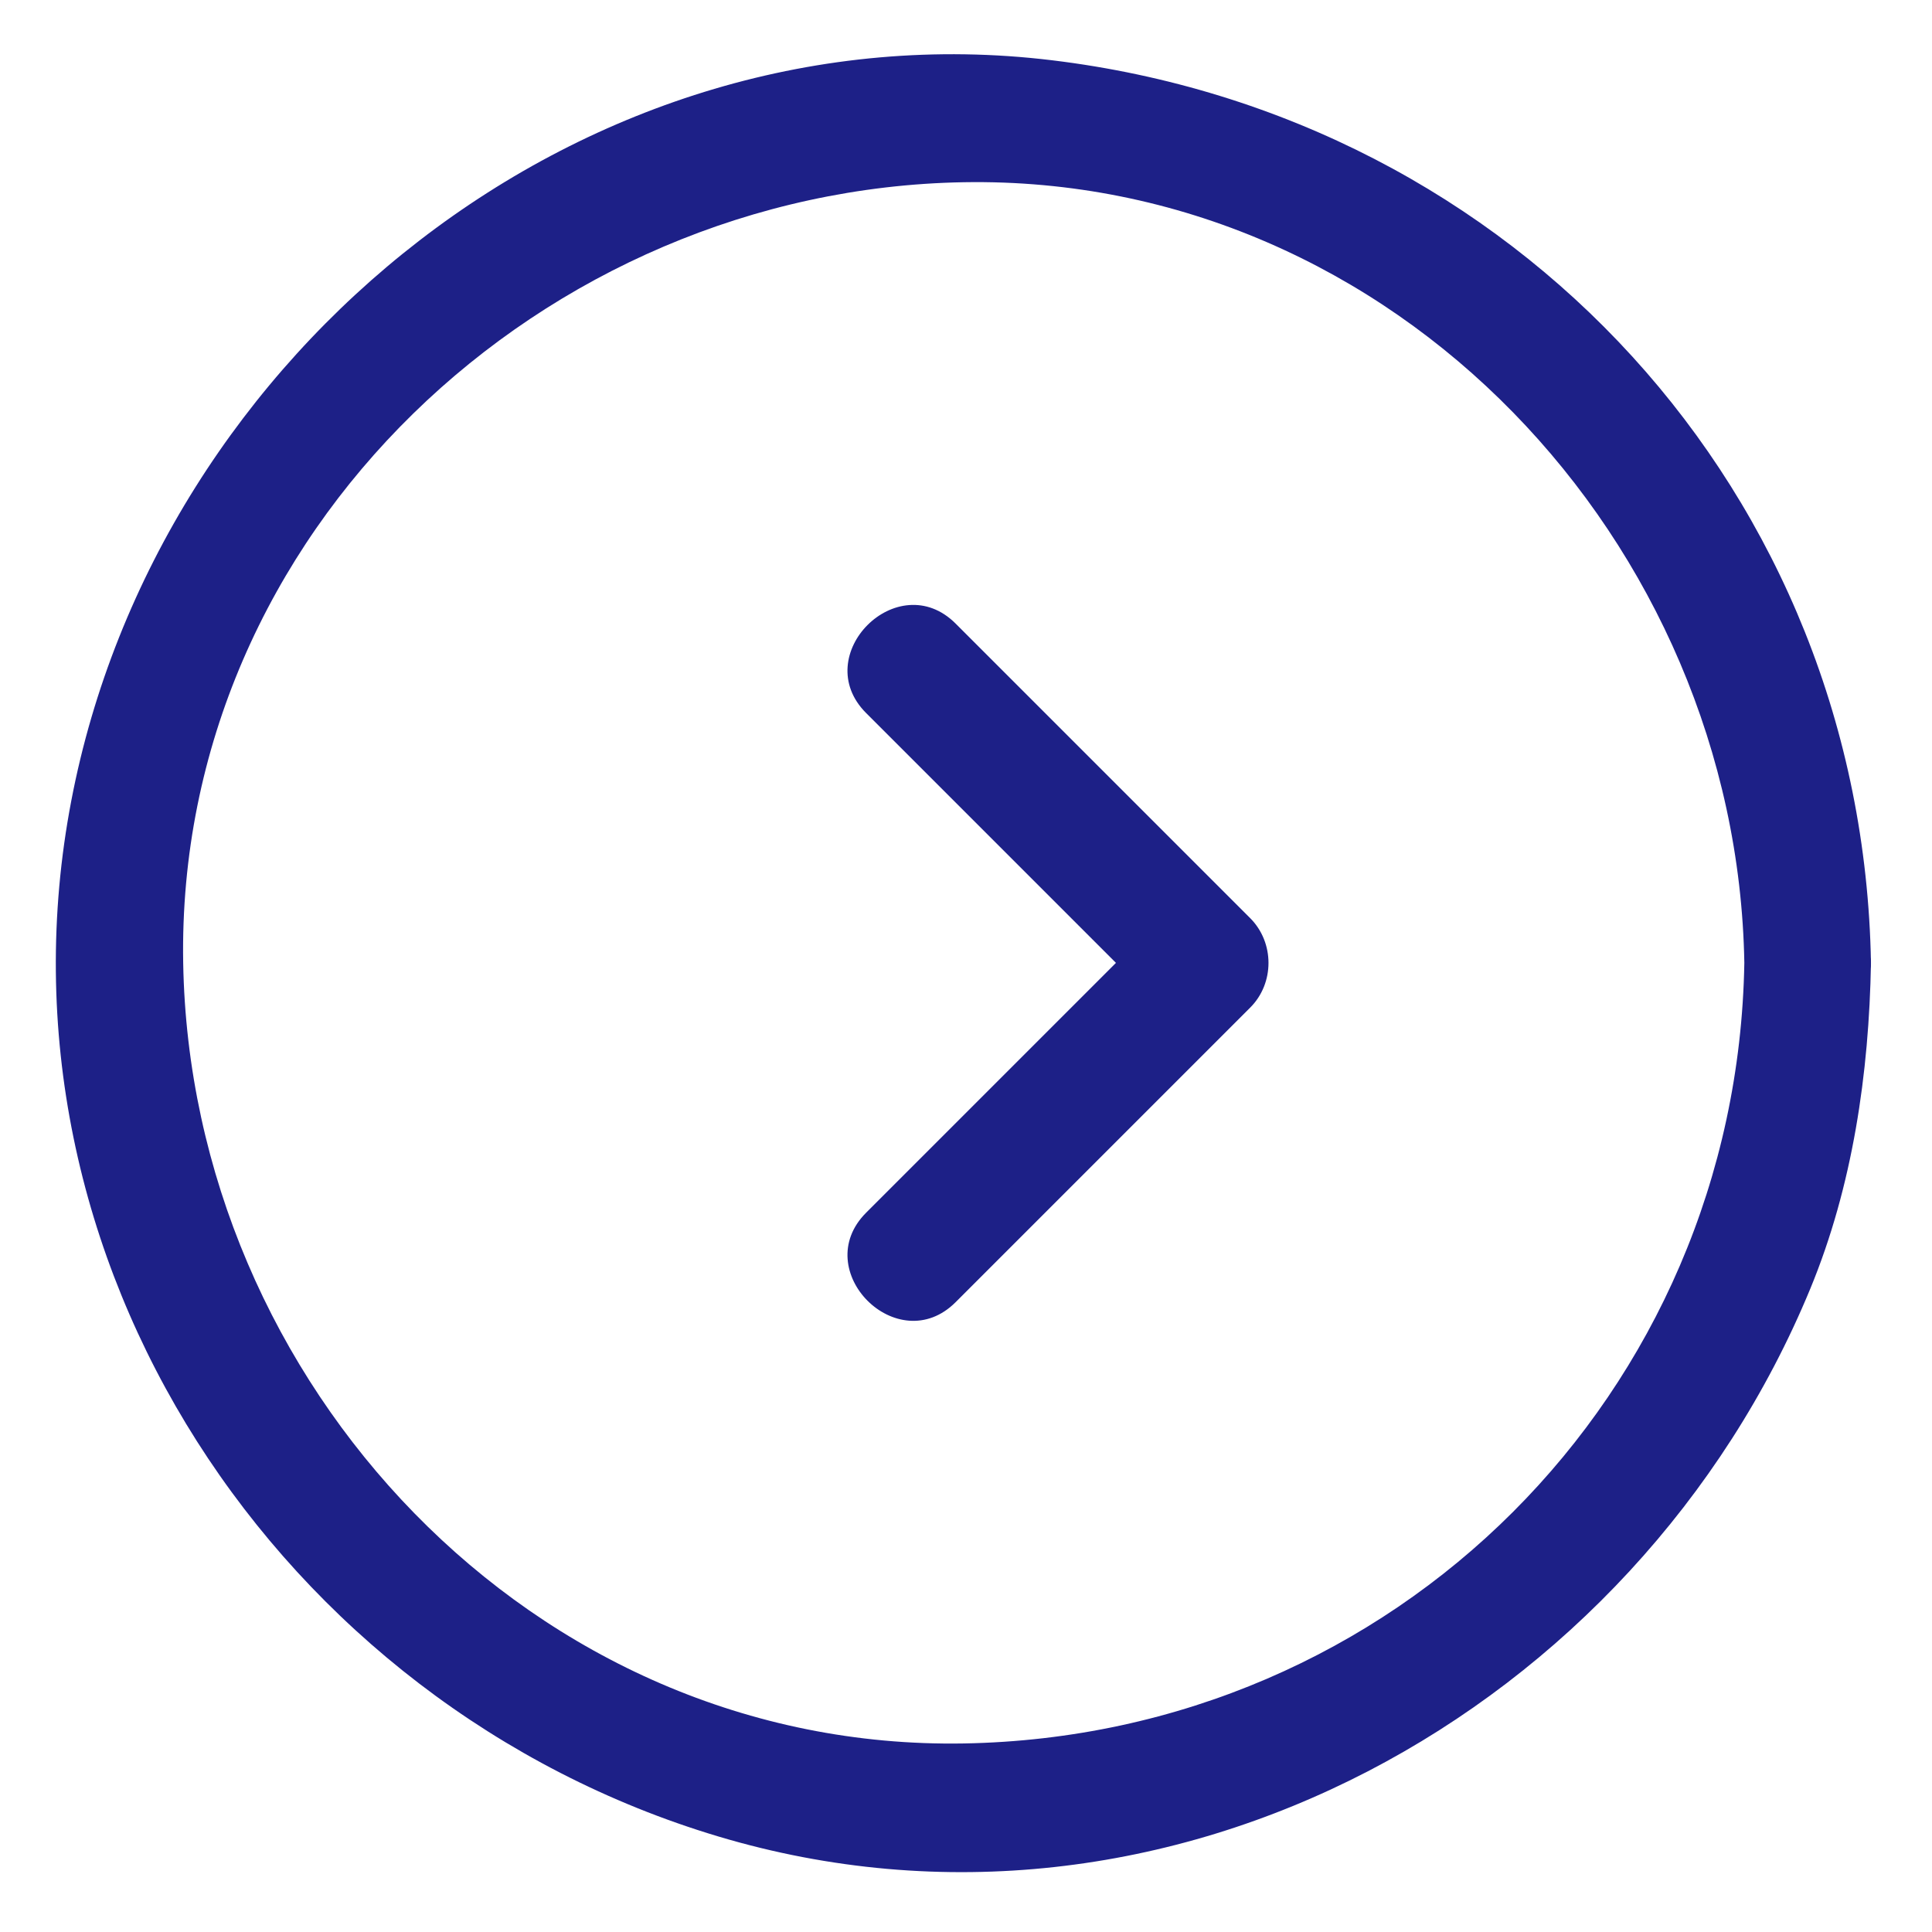 <svg width="22" height="22" viewBox="0 0 22 22" fill="none" xmlns="http://www.w3.org/2000/svg">
<path d="M19.863 10.964C19.779 15.873 15.883 19.768 10.974 19.853C6.065 19.937 2.168 15.746 2.086 10.964C2.001 6.055 6.193 2.158 10.974 2.075C15.883 1.991 19.781 6.183 19.863 10.964C19.879 11.893 21.321 11.894 21.305 10.964C21.212 5.618 17.26 1.325 11.977 0.686C6.678 0.044 1.792 3.995 0.812 9.117C-0.188 14.343 3.171 19.412 8.176 20.911C13.308 22.448 18.63 19.478 20.614 14.675C21.097 13.506 21.283 12.221 21.305 10.964C21.321 10.034 19.879 10.036 19.863 10.964V10.964Z" fill="#1D2087"/>
<path d="M10.882 14.828L14.236 11.474C14.514 11.197 14.514 10.733 14.236 10.455L10.882 7.101C10.224 6.443 9.205 7.462 9.863 8.12L13.217 11.474V10.455L9.863 13.809C9.205 14.467 10.224 15.486 10.882 14.828V14.828Z" fill="#1D2087"/>
</svg>
